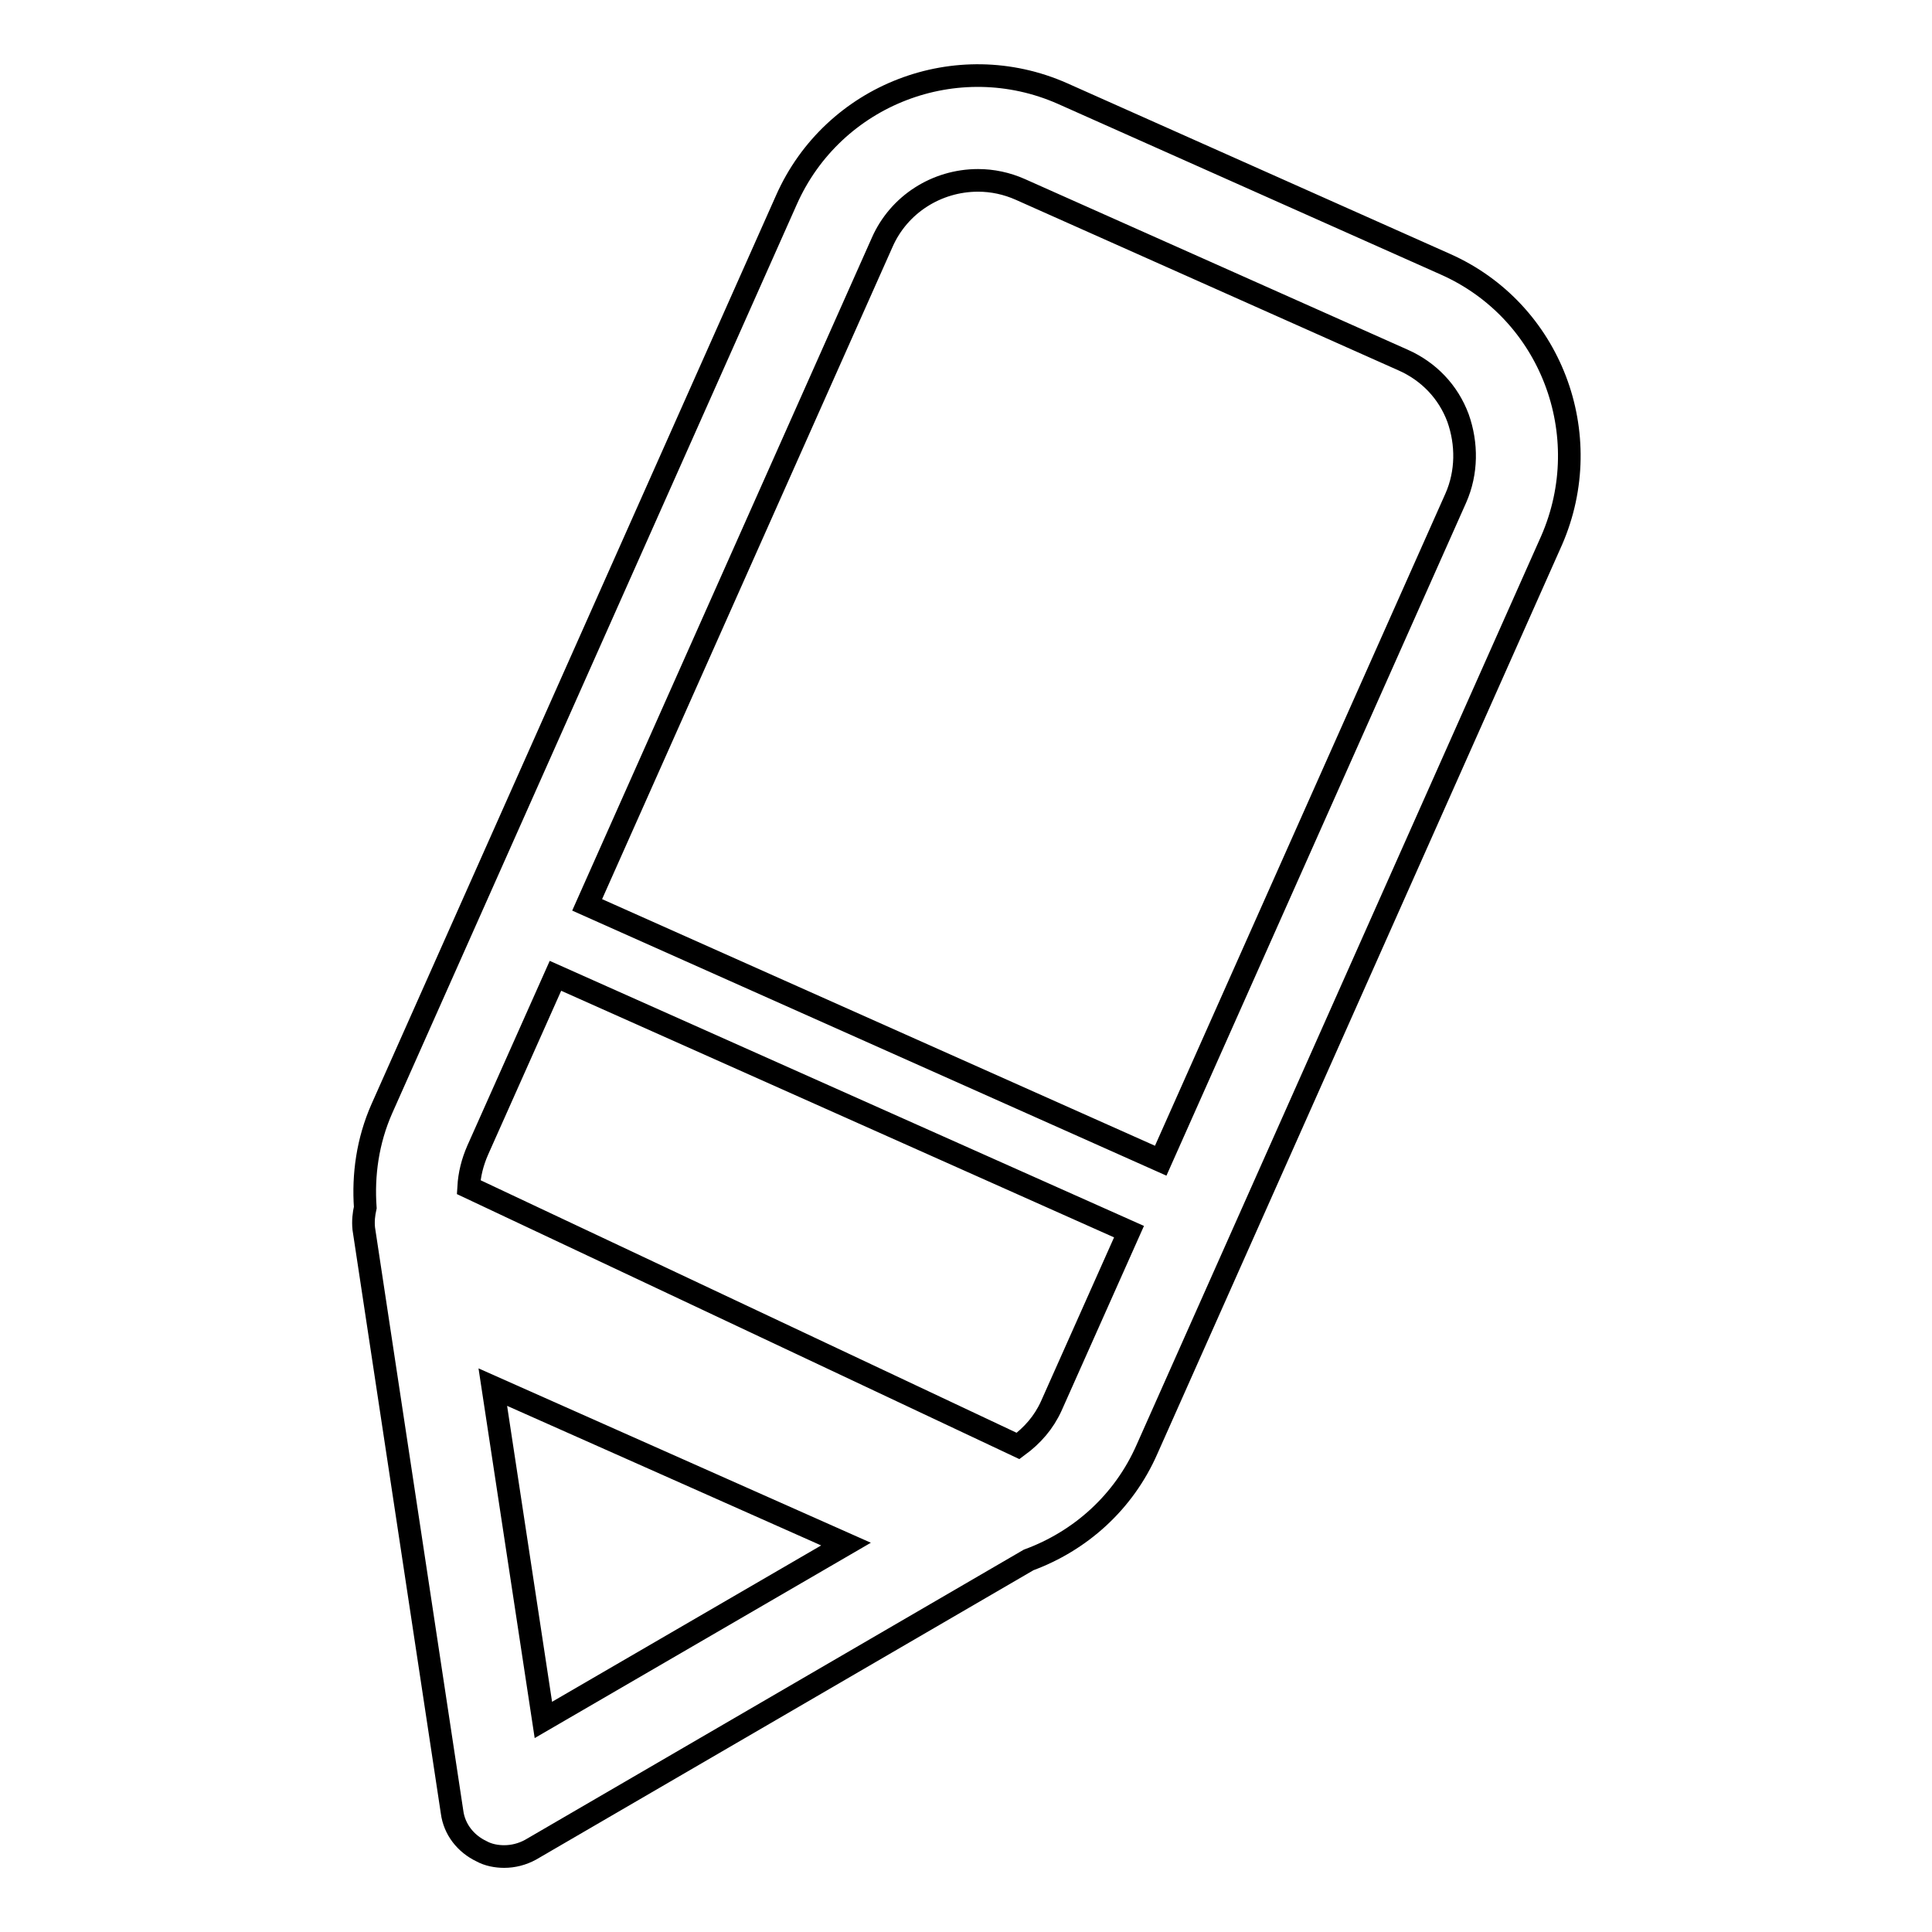 <?xml version="1.0" encoding="utf-8"?>
<!-- Svg Vector Icons : http://www.onlinewebfonts.com/icon -->
<!DOCTYPE svg PUBLIC "-//W3C//DTD SVG 1.1//EN" "http://www.w3.org/Graphics/SVG/1.1/DTD/svg11.dtd">
<svg version="1.1" xmlns="http://www.w3.org/2000/svg" xmlns:xlink="http://www.w3.org/1999/xlink" x="0px" y="0px" viewBox="0 0 256 256" enable-background="new 0 0 256 256" xml:space="preserve">
<g><g><path stroke-width="3" fill-opacity="0" stroke="#000000"  d="M191.5,35l-50.7-22.6c-14-6.2-30.4,0.1-36.6,14.1L50.6,146.9c-1.9,4.3-2.5,8.8-2.2,13.1c-0.2,0.9-0.3,1.8-0.2,2.8l11.7,77.3c0.3,2.3,1.8,4.2,3.9,5.2c0.9,0.5,2,0.7,3,0.7c1.2,0,2.4-0.3,3.5-0.9l66-38.4c6.8-2.5,12.6-7.6,15.7-14.7l53.6-120.4C211.7,57.6,205.5,41.2,191.5,35z M65.3,183.8l46.8,20.8L72,227.9L65.3,183.8z M139.3,186.3c-1,2.2-2.5,3.9-4.4,5.3l-72.8-34.3c0.1-1.7,0.5-3.3,1.2-4.9l10.3-23.1l76,33.9L139.3,186.3z M192.9,66l-39.1,87.8l-76-33.9l39.1-87.8c2.2-5,7.2-8.2,12.7-8.2c1.9,0,3.8,0.4,5.6,1.2l50.7,22.6c3.4,1.5,6,4.2,7.3,7.7C194.4,58.8,194.4,62.6,192.9,66z"/></g></g>
</svg>